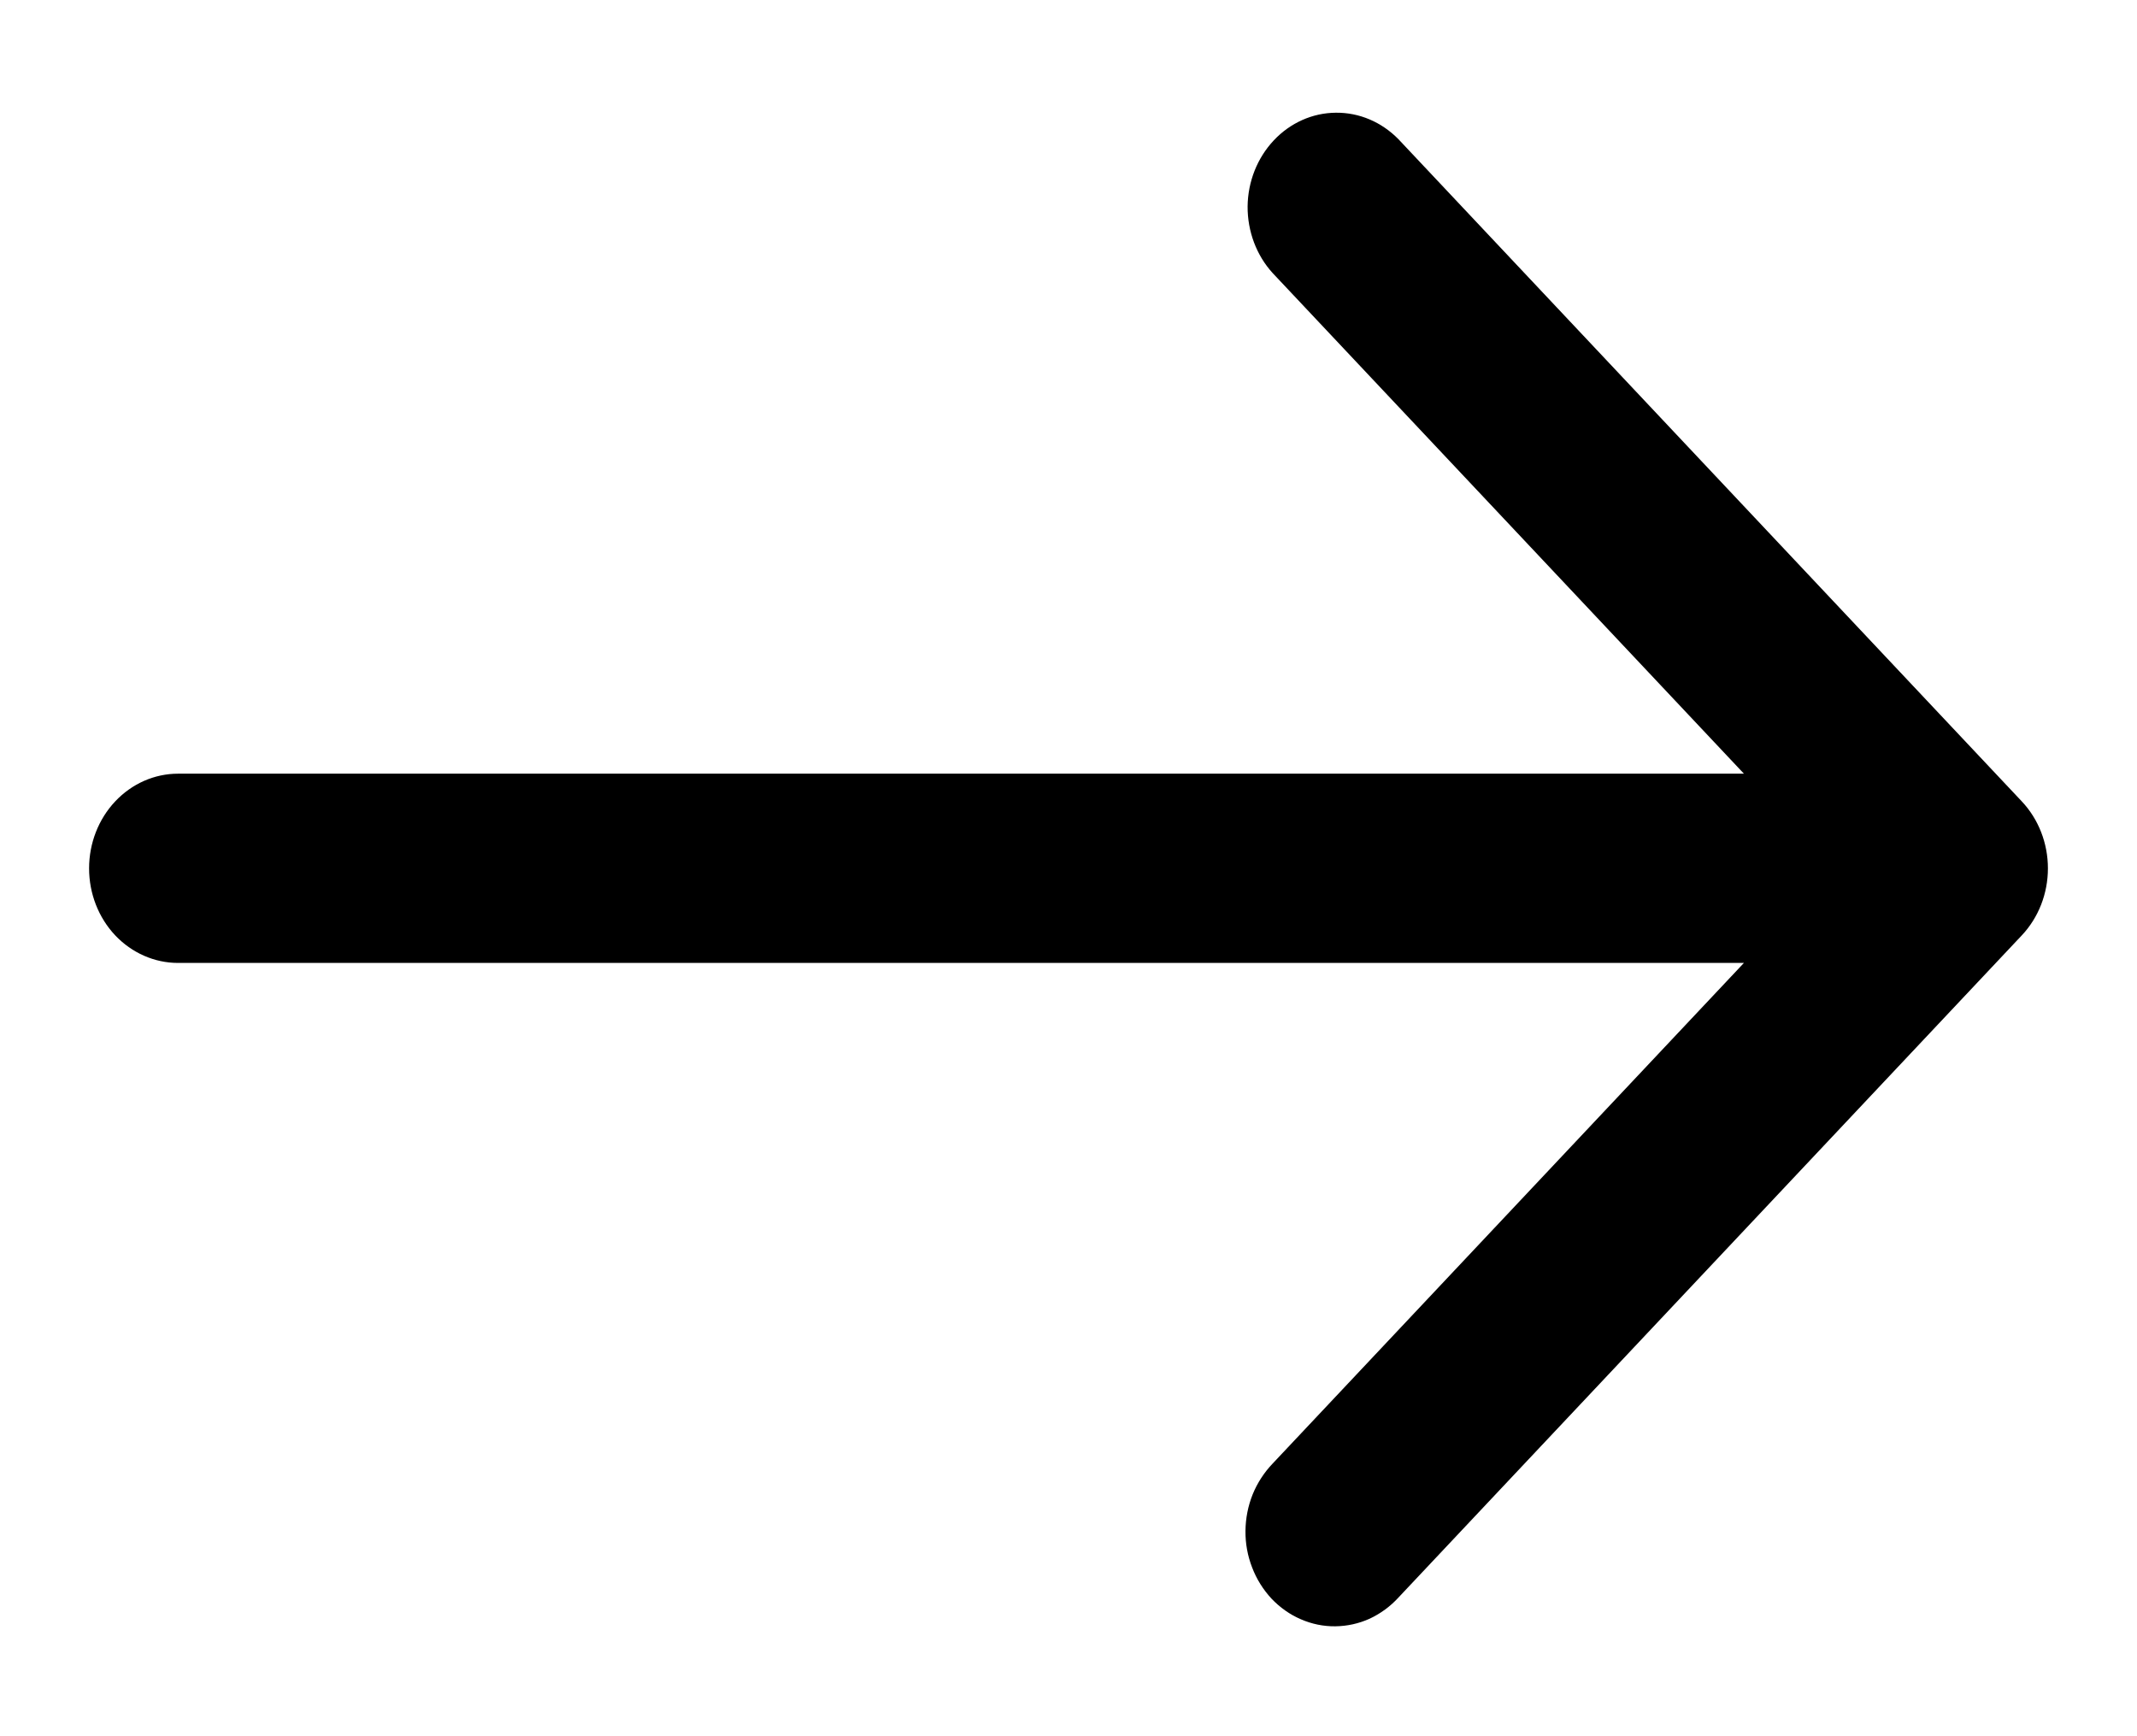 <svg width="16" height="13" viewBox="0 0 16 13" fill="none" xmlns="http://www.w3.org/2000/svg">
<path d="M15.138 6.001L10.471 1.043C10.345 0.914 10.177 0.842 10.002 0.844C9.827 0.845 9.66 0.92 9.537 1.051C9.413 1.183 9.343 1.36 9.341 1.546C9.34 1.732 9.407 1.911 9.528 2.044L13.057 5.793L1.333 5.793C1.156 5.793 0.987 5.868 0.862 6.001C0.737 6.134 0.667 6.314 0.667 6.502C0.667 6.69 0.737 6.87 0.862 7.003C0.987 7.135 1.156 7.21 1.333 7.21L13.057 7.21L9.528 10.959C9.465 11.025 9.414 11.103 9.379 11.189C9.344 11.276 9.326 11.368 9.325 11.463C9.324 11.557 9.341 11.65 9.375 11.737C9.408 11.824 9.458 11.903 9.52 11.97C9.583 12.036 9.657 12.089 9.739 12.124C9.821 12.16 9.909 12.178 9.997 12.177C10.086 12.176 10.173 12.157 10.255 12.12C10.336 12.082 10.41 12.028 10.471 11.961L15.138 7.003C15.263 6.87 15.333 6.69 15.333 6.502C15.333 6.314 15.263 6.134 15.138 6.001Z" fill="black"/>
</svg>
